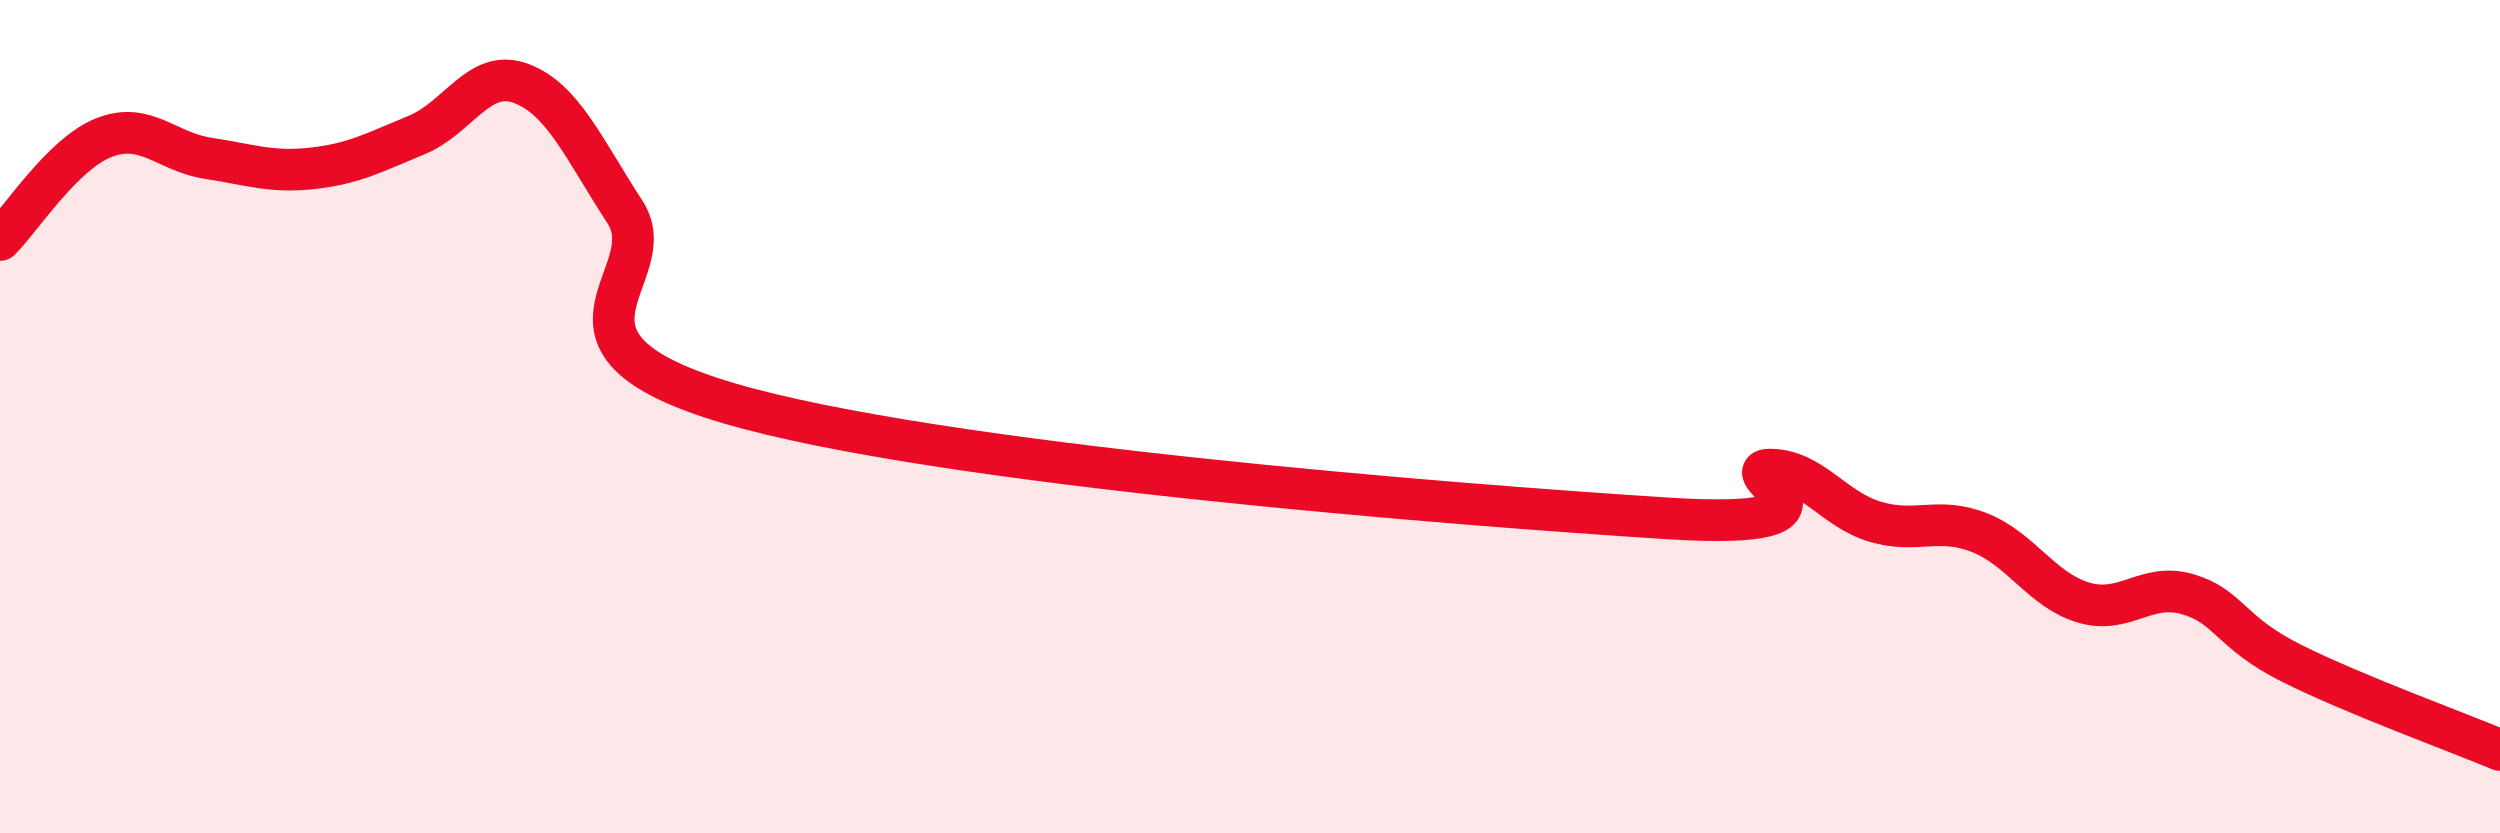 
    <svg width="60" height="20" viewBox="0 0 60 20" xmlns="http://www.w3.org/2000/svg">
      <path
        d="M 0,5.76 C 0.5,5.27 1.5,3.69 2.5,3.3 C 3.5,2.91 4,3.65 5,3.8 C 6,3.95 6.5,4.15 7.5,4.04 C 8.5,3.93 9,3.65 10,3.24 C 11,2.83 11.5,1.63 12.5,2 C 13.5,2.37 14,3.55 15,5.09 C 16,6.63 12.5,8.21 17.5,9.68 C 22.5,11.15 35,12.12 40,12.44 C 45,12.76 41.5,11.25 42.5,11.27 C 43.5,11.29 44,12.22 45,12.52 C 46,12.82 46.5,12.39 47.5,12.78 C 48.5,13.17 49,14.16 50,14.46 C 51,14.76 51.5,13.97 52.5,14.26 C 53.5,14.55 53.5,15.17 55,15.92 C 56.5,16.67 59,17.58 60,18L60 20L0 20Z"
        fill="#EB0A25"
        opacity="0.1"
        stroke-linecap="round"
        stroke-linejoin="round"
      />
      <path
        d="M 0,5.76 C 0.5,5.27 1.5,3.69 2.5,3.3 C 3.5,2.91 4,3.65 5,3.8 C 6,3.95 6.5,4.15 7.5,4.04 C 8.5,3.93 9,3.65 10,3.24 C 11,2.83 11.5,1.63 12.5,2 C 13.5,2.37 14,3.55 15,5.09 C 16,6.63 12.5,8.21 17.5,9.68 C 22.5,11.15 35,12.12 40,12.44 C 45,12.76 41.5,11.25 42.5,11.27 C 43.5,11.29 44,12.22 45,12.52 C 46,12.82 46.5,12.39 47.5,12.78 C 48.5,13.17 49,14.16 50,14.46 C 51,14.76 51.5,13.97 52.5,14.26 C 53.5,14.55 53.5,15.17 55,15.92 C 56.5,16.67 59,17.58 60,18"
        stroke="#EB0A25"
        stroke-width="1"
        fill="none"
        stroke-linecap="round"
        stroke-linejoin="round"
      />
    </svg>
  